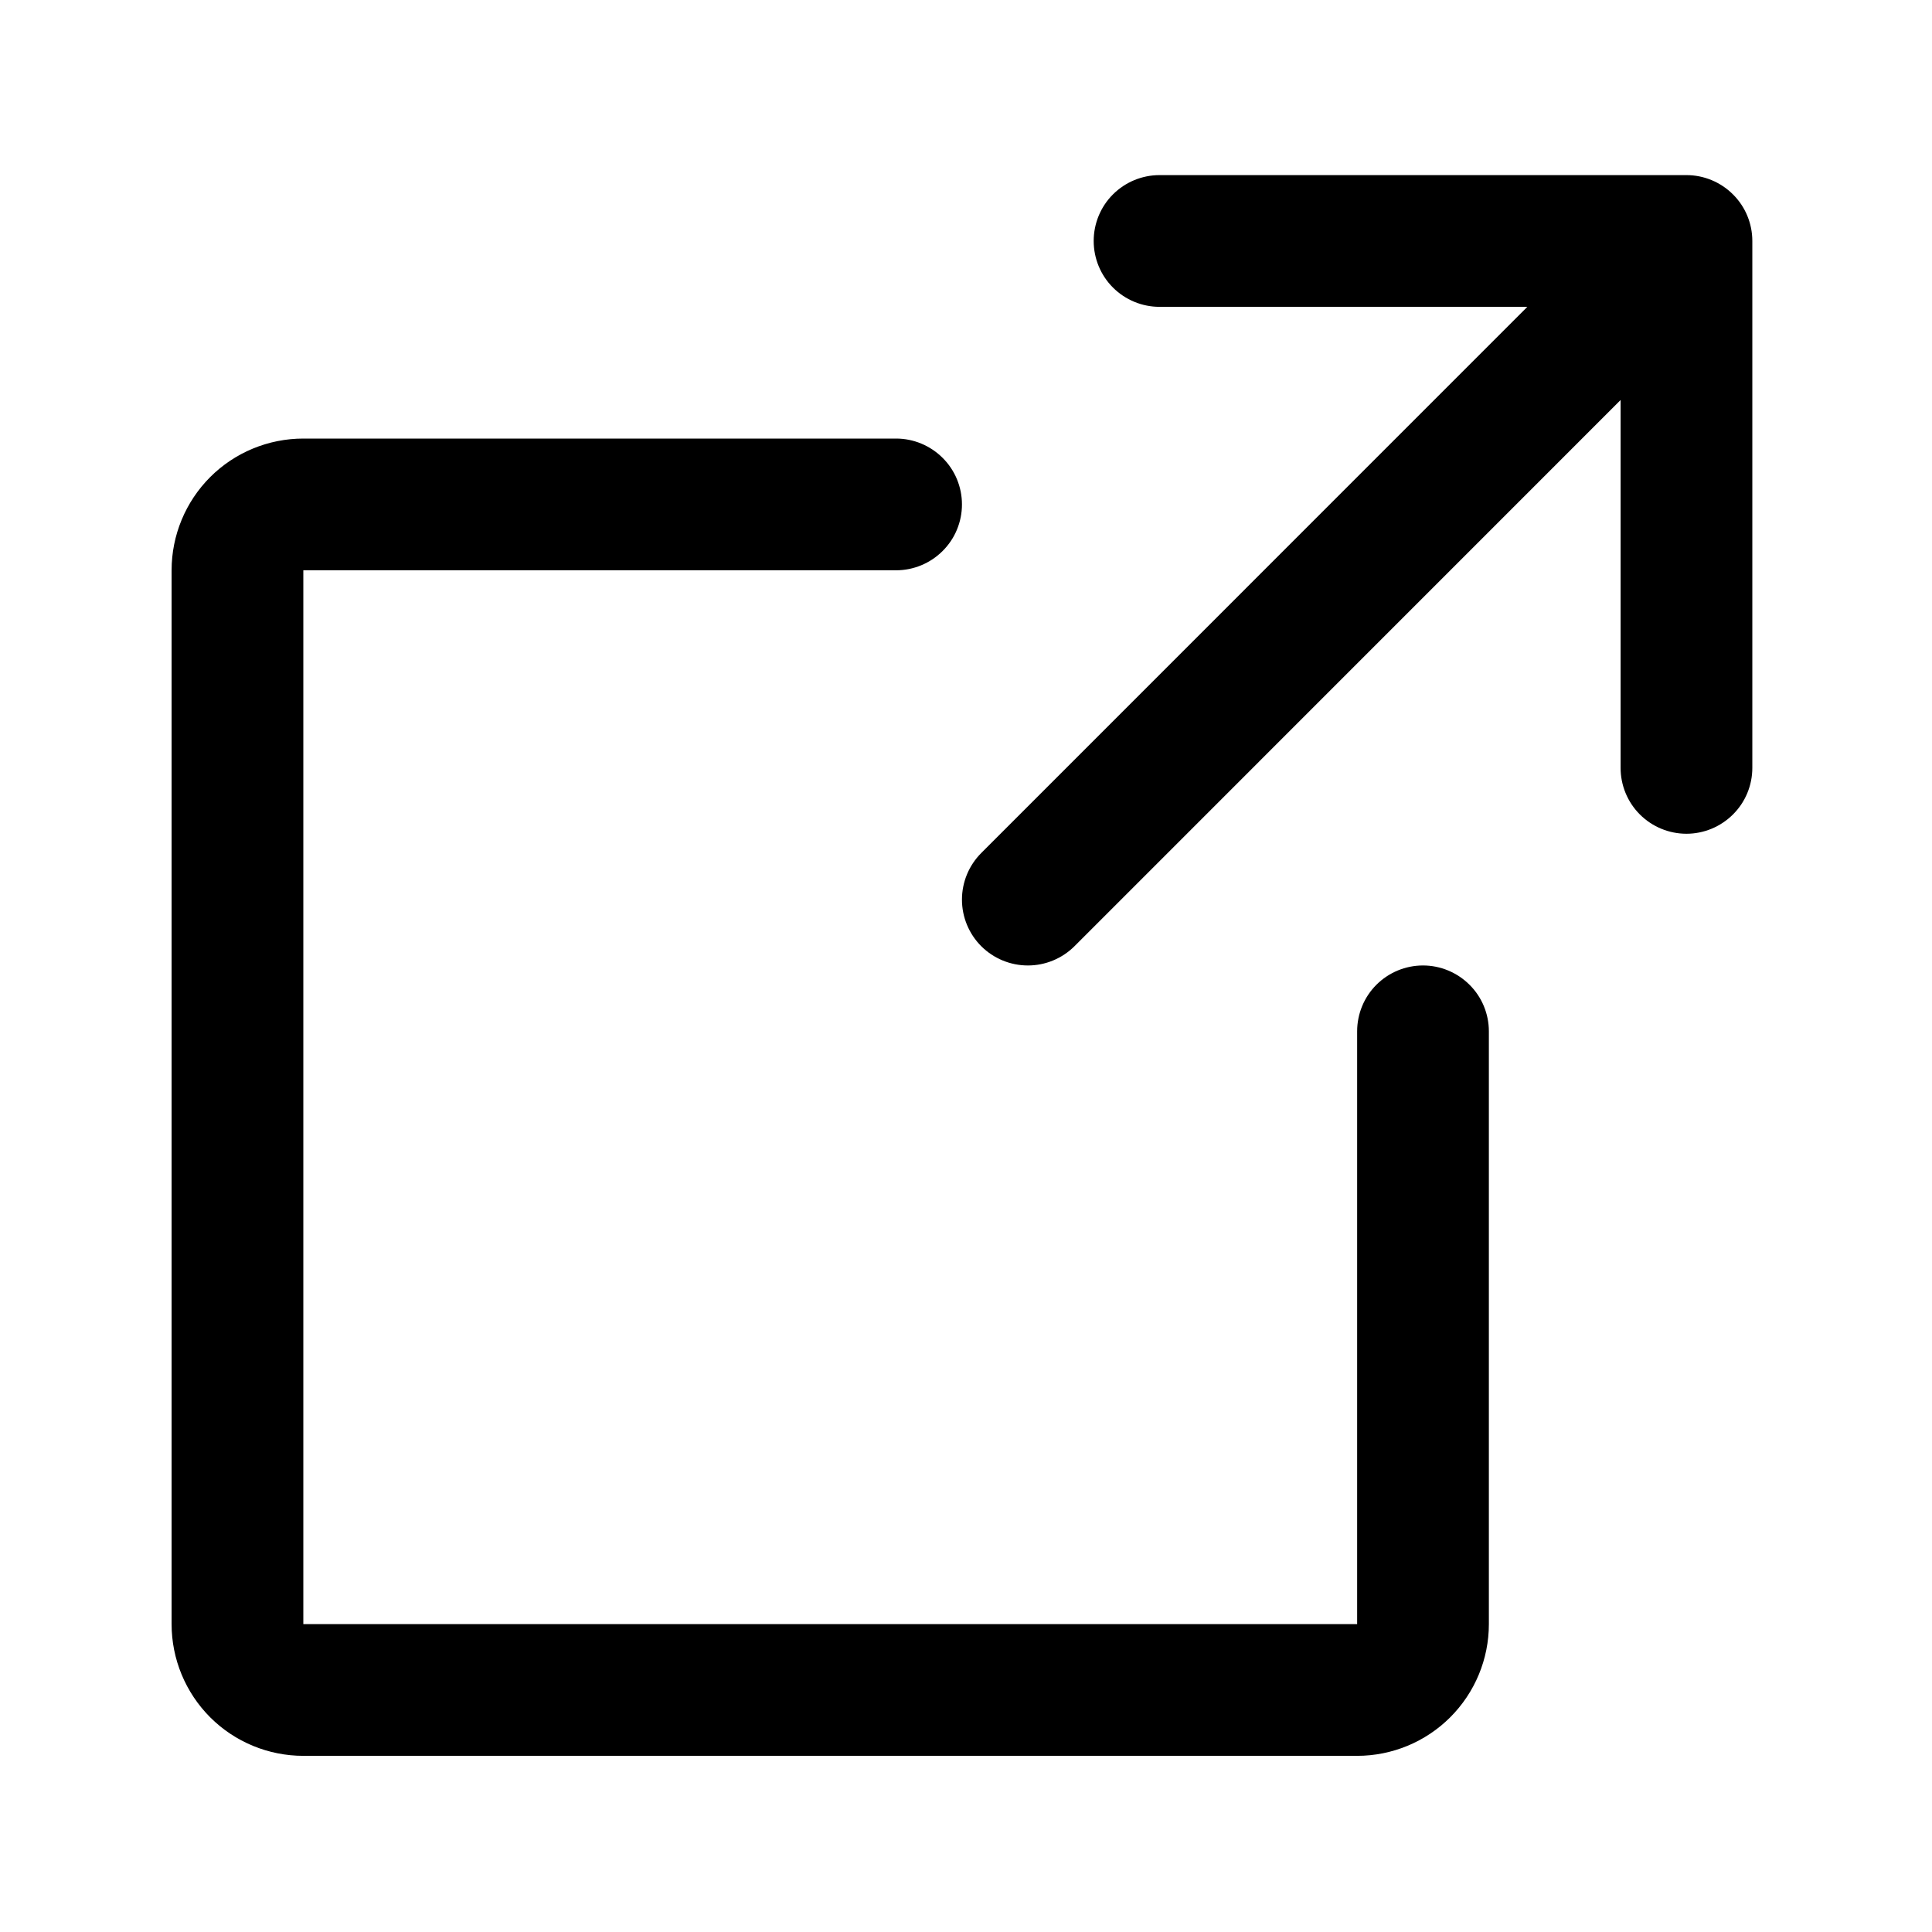 <?xml version="1.0" encoding="utf-8"?>
<svg xmlns="http://www.w3.org/2000/svg" fill="none" height="22" viewBox="0 0 22 22" width="22">
<path d="M19.954 8.744C19.954 8.943 19.875 9.134 19.734 9.274C19.593 9.415 19.402 9.494 19.204 9.494C19.005 9.494 18.814 9.415 18.673 9.274C18.533 9.134 18.454 8.943 18.454 8.744V4.555L12.235 10.775C12.094 10.915 11.904 10.994 11.705 10.994C11.505 10.994 11.315 10.915 11.174 10.775C11.033 10.634 10.954 10.443 10.954 10.244C10.954 10.045 11.033 9.854 11.174 9.713L17.392 3.494H13.204C13.005 3.494 12.814 3.415 12.673 3.274C12.533 3.134 12.454 2.943 12.454 2.744C12.454 2.545 12.533 2.354 12.673 2.214C12.814 2.073 13.005 1.994 13.204 1.994H19.204C19.402 1.994 19.593 2.073 19.734 2.214C19.875 2.354 19.954 2.545 19.954 2.744V8.744ZM16.204 10.994C16.005 10.994 15.814 11.073 15.673 11.214C15.533 11.354 15.454 11.545 15.454 11.744V18.494H3.454V6.494H10.204C10.402 6.494 10.593 6.415 10.734 6.274C10.875 6.134 10.954 5.943 10.954 5.744C10.954 5.545 10.875 5.354 10.734 5.214C10.593 5.073 10.402 4.994 10.204 4.994H3.454C3.056 4.994 2.674 5.152 2.393 5.433C2.112 5.715 1.954 6.096 1.954 6.494V18.494C1.954 18.892 2.112 19.273 2.393 19.555C2.674 19.836 3.056 19.994 3.454 19.994H15.454C15.851 19.994 16.233 19.836 16.514 19.555C16.796 19.273 16.954 18.892 16.954 18.494V11.744C16.954 11.545 16.875 11.354 16.734 11.214C16.593 11.073 16.402 10.994 16.204 10.994Z" fill="black"/>
</svg>